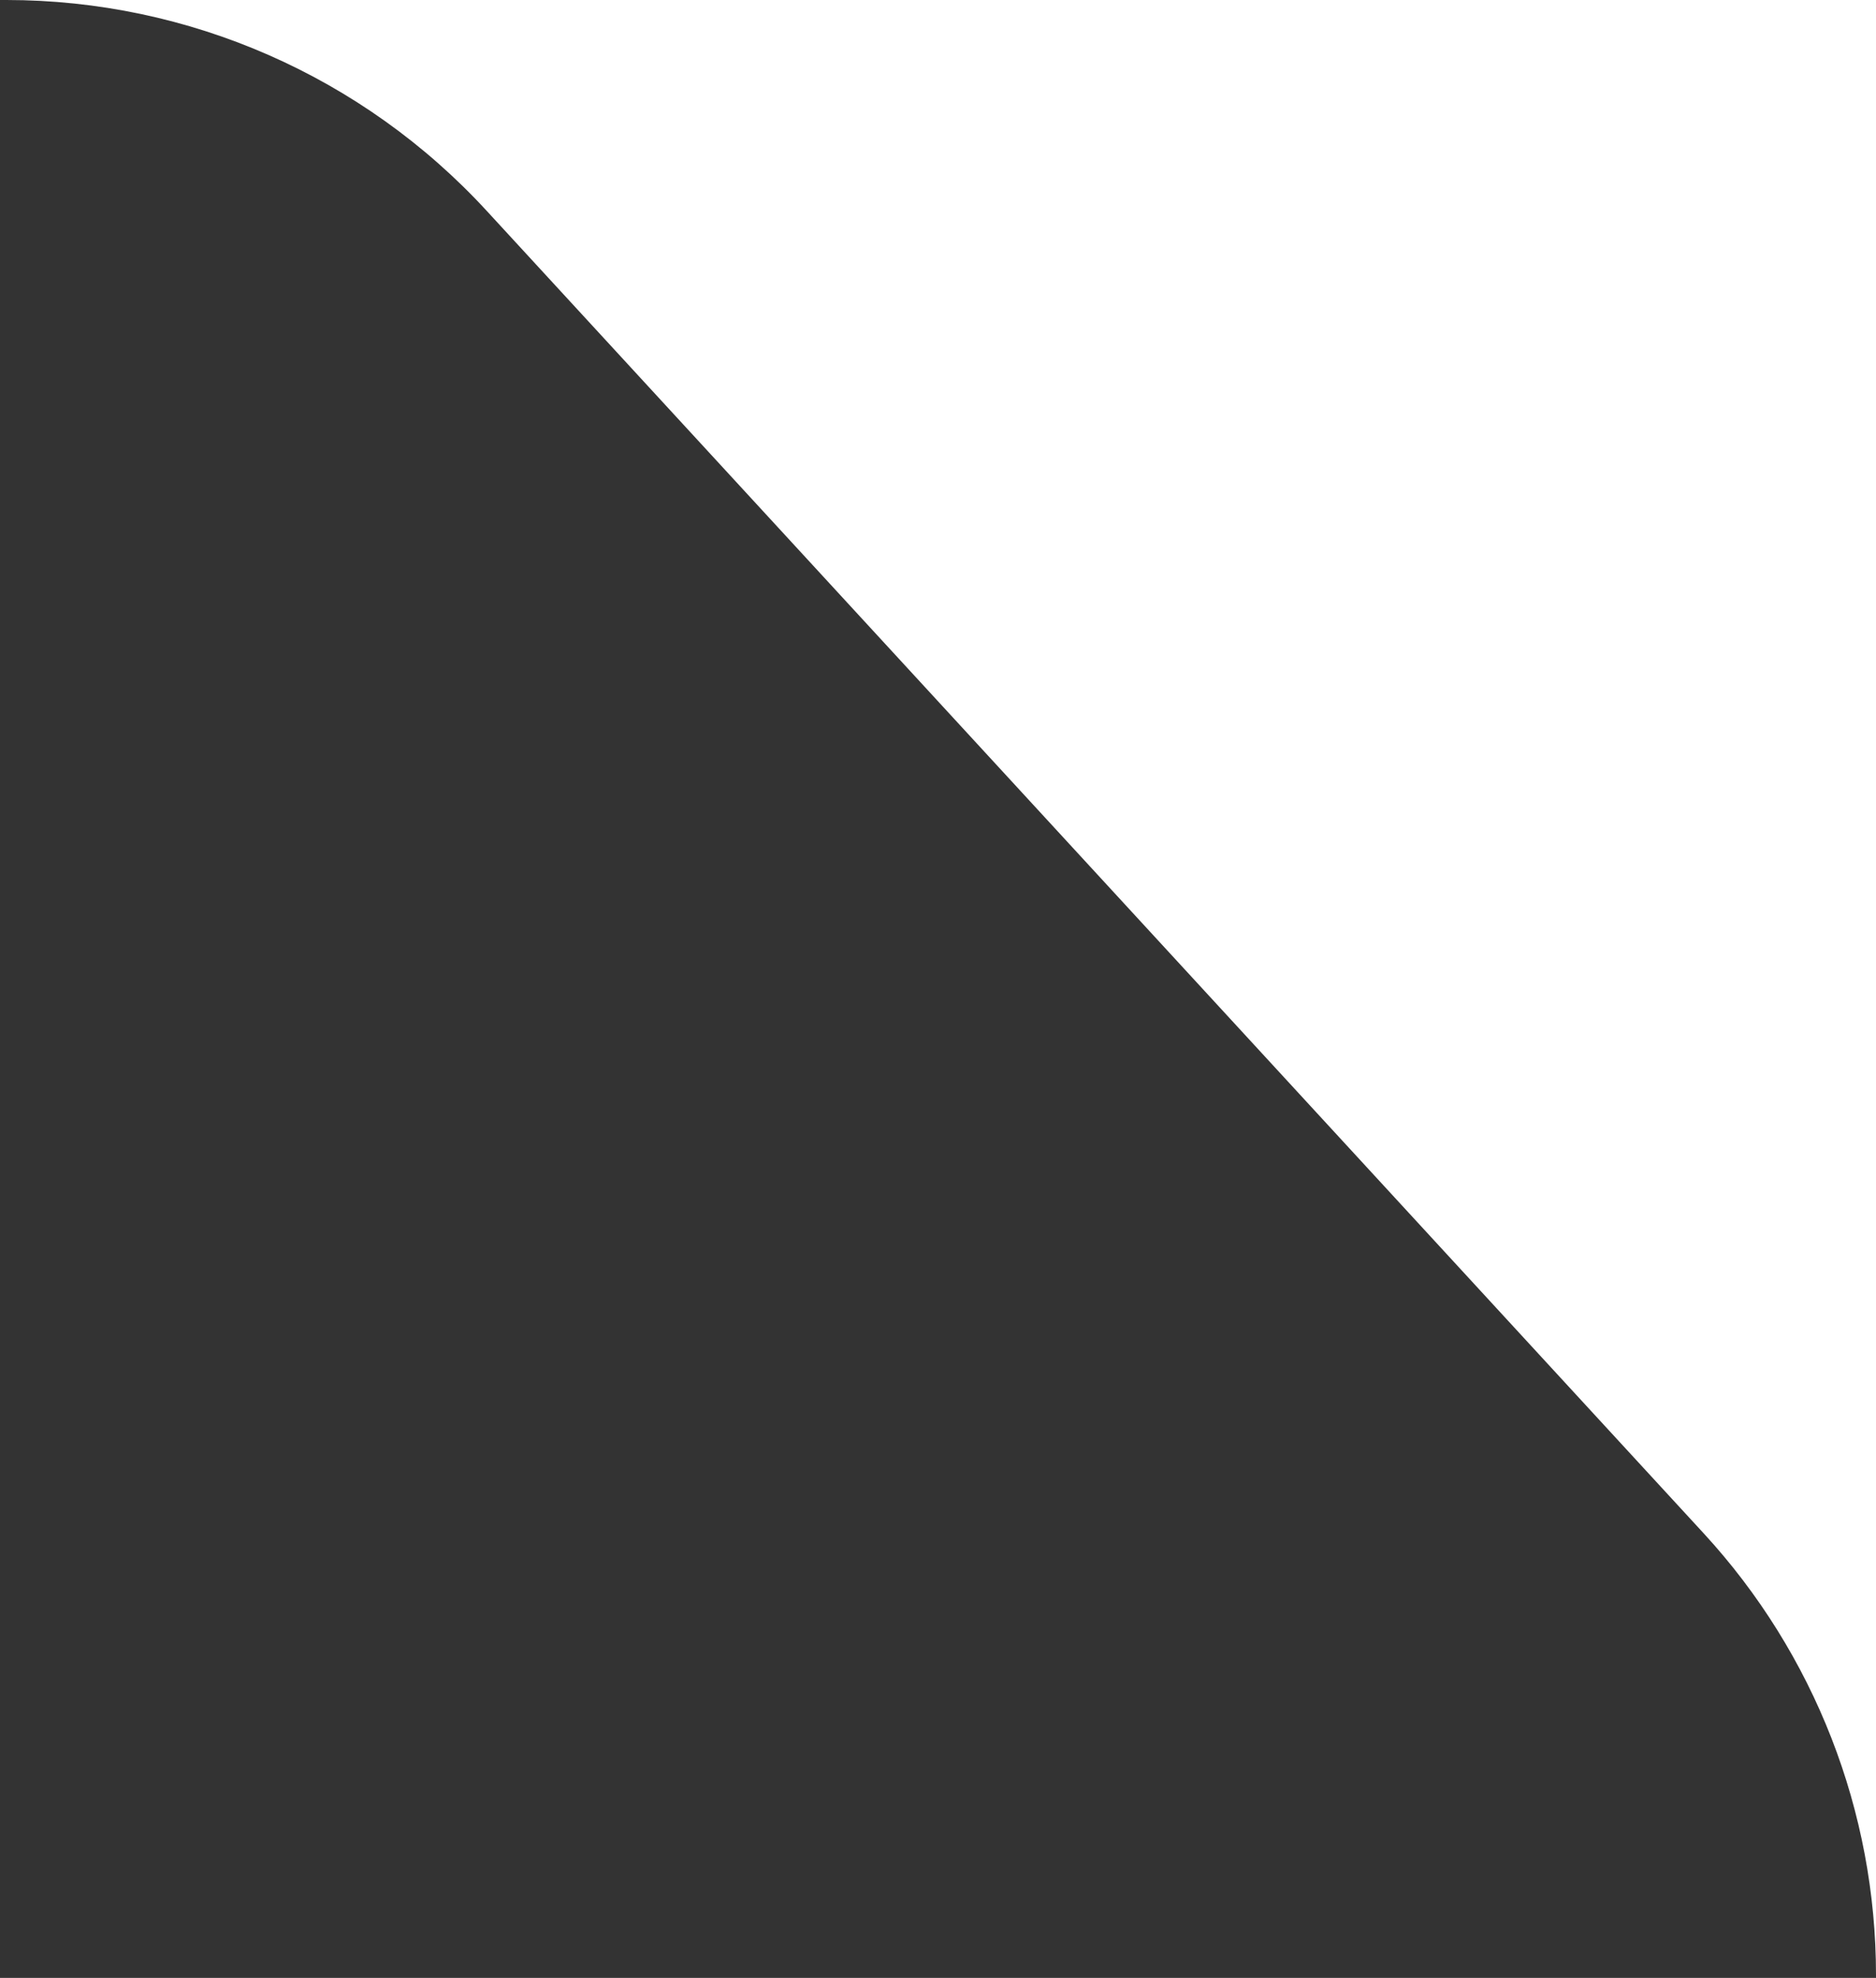 <svg width="92" height="97" viewBox="0 0 92 97" fill="none" xmlns="http://www.w3.org/2000/svg">
<rect x="0" y="0" width="92" height="97" fill="#333333" stroke="none"/>
<path fill-rule="evenodd" clip-rule="evenodd" d="M92 96.863V0H0.313C9.261 0 17.801 3.747 23.86 10.332L83.547 75.195C88.983 81.102 92 88.836 92 96.863Z" fill="white"/>
</svg>
